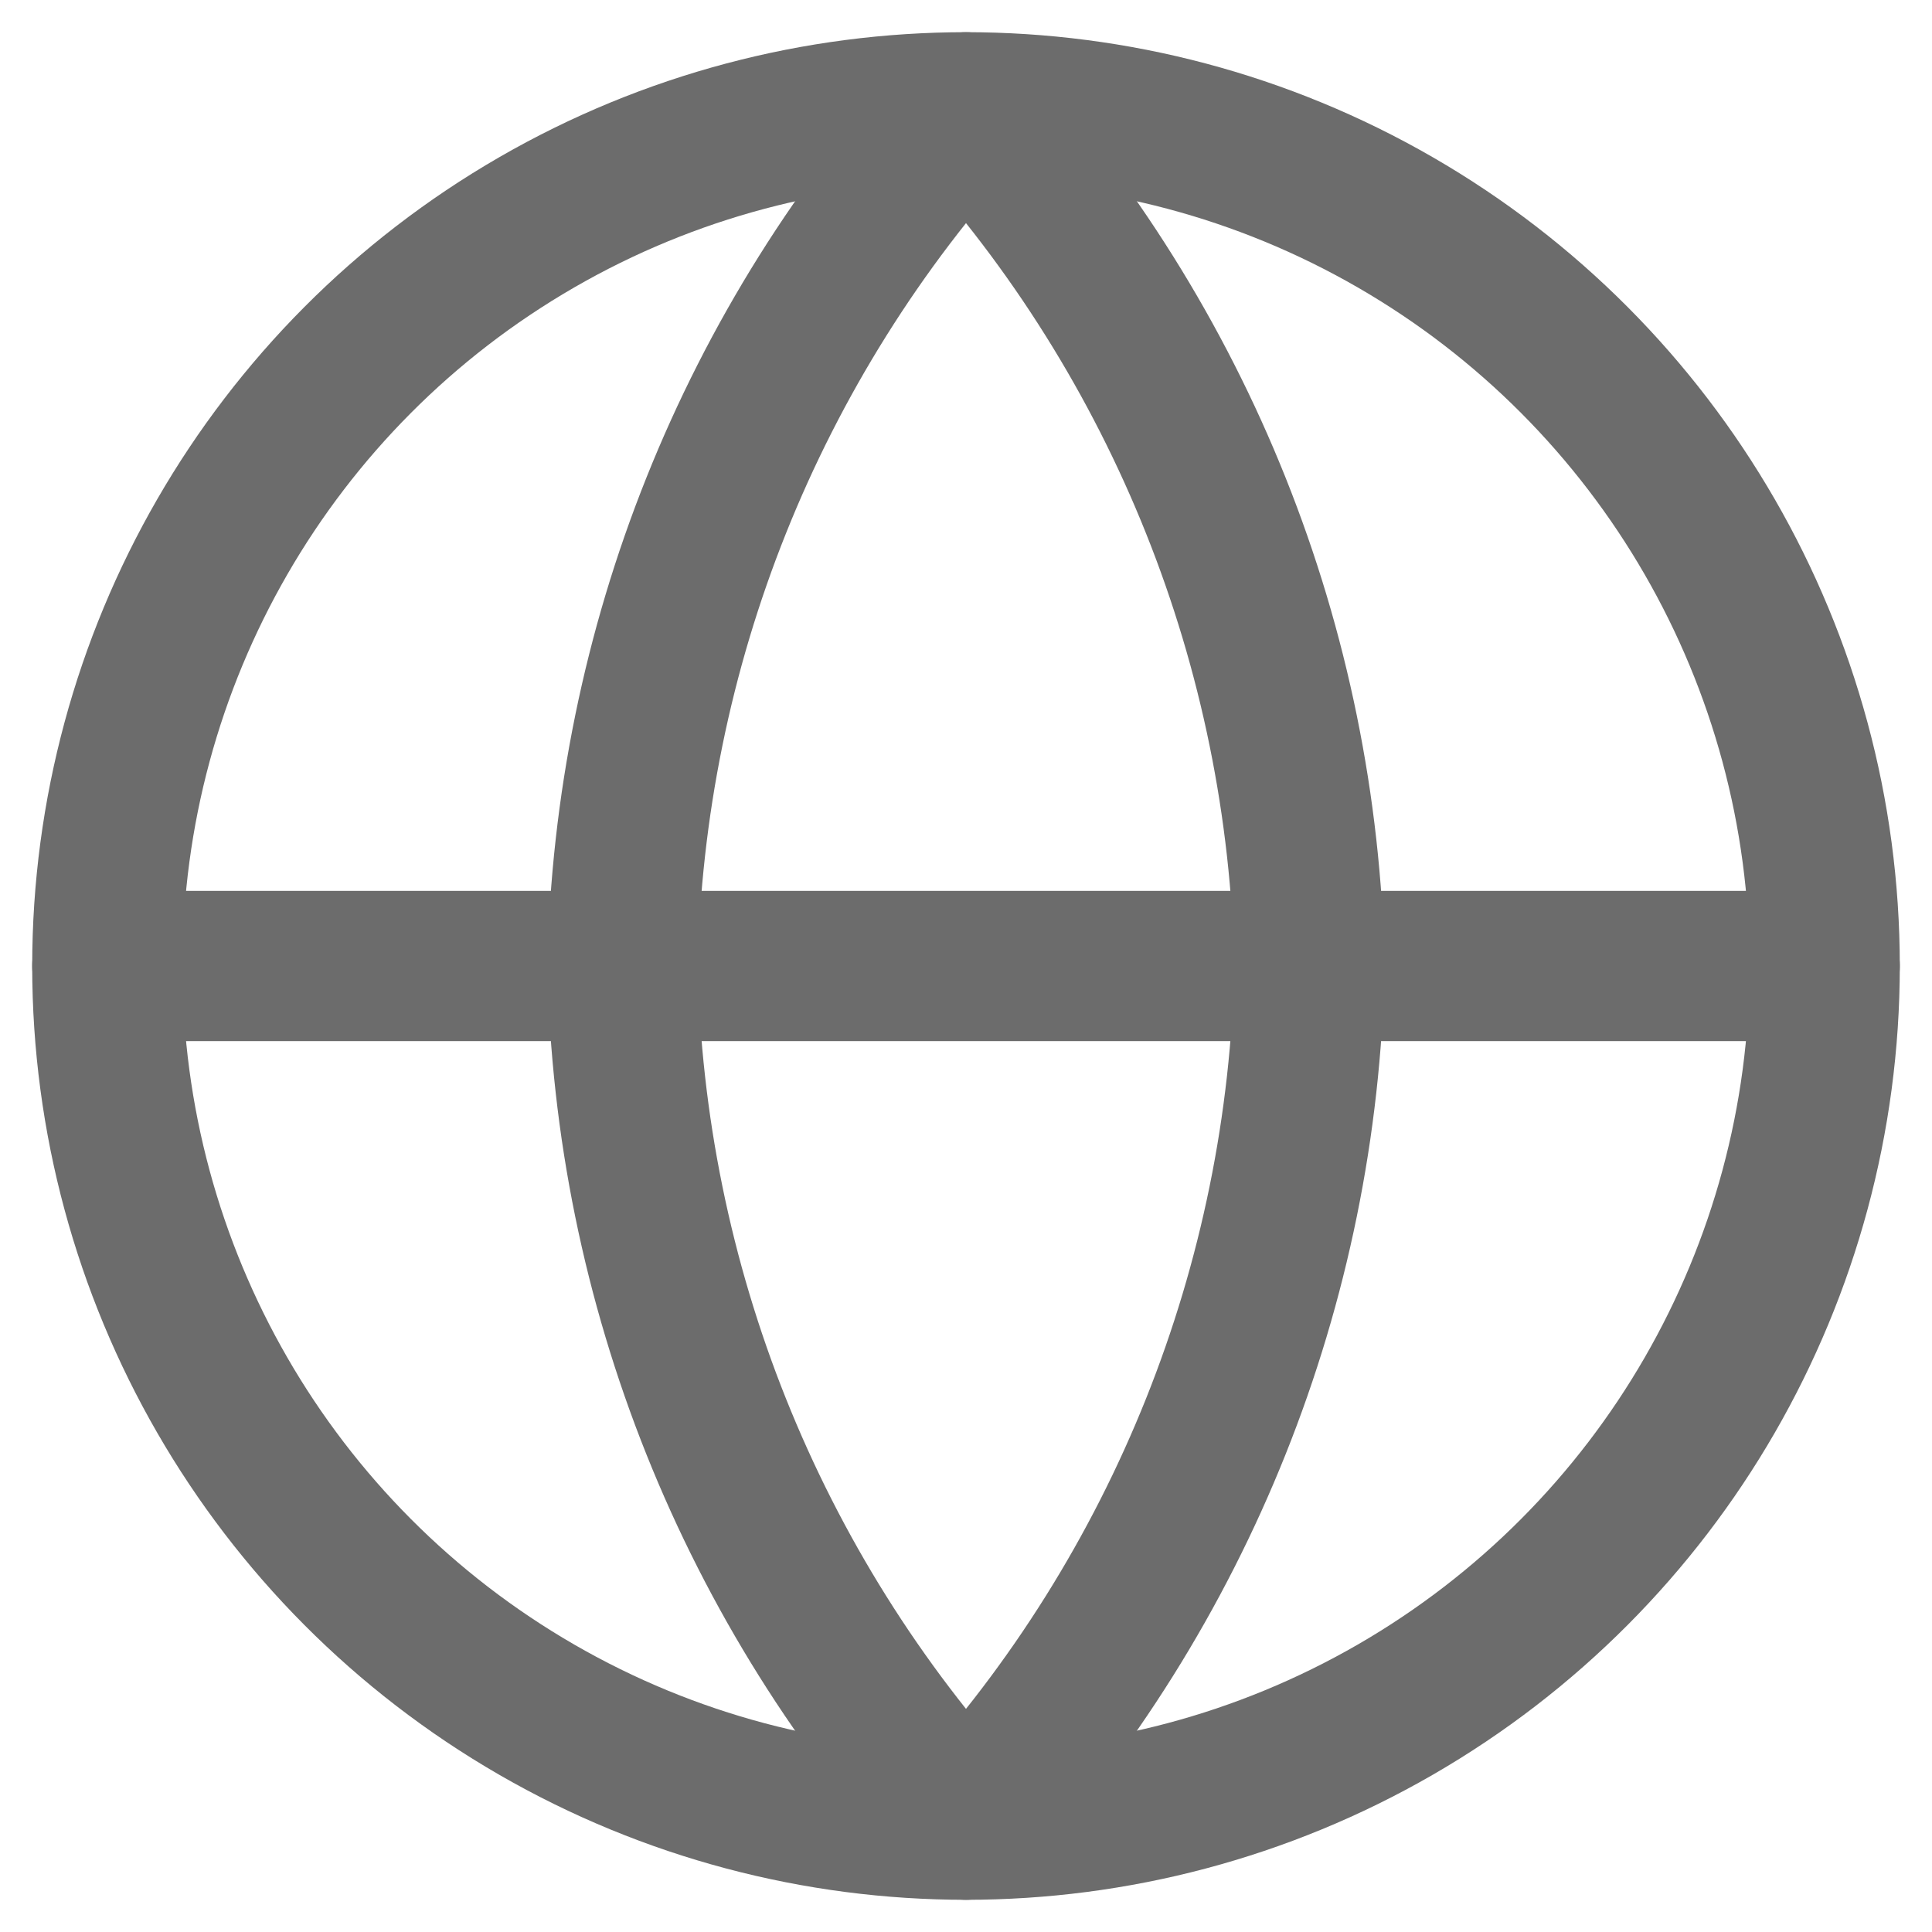 <?xml version="1.0" encoding="UTF-8"?>
<svg width="36px" height="36px" viewBox="0 0 36 36" version="1.1" xmlns="http://www.w3.org/2000/svg" xmlns:xlink="http://www.w3.org/1999/xlink">
    <title>No Globe Icon</title>
    <g id="Landing-Page-–-Iridium-Top-Level" stroke="none" stroke-width="1" fill="none" fill-rule="evenodd" stroke-linecap="round" stroke-linejoin="round">
        <g transform="translate(-1138, -3527)" id="BG" stroke-width="2.8">
            <g transform="translate(-13, 2927)">
                <g id="Globe-Icon" transform="translate(1153, 602)">
                    <line x1="0" y1="16" x2="32" y2="16" id="Shape" stroke="#6C6C6C"></line>
                    <path d="M16,0 C20.002,4.381 22.276,10.067 22.4,16 C22.276,21.933 20.002,27.619 16,32 C11.998,27.619 9.724,21.933 9.6,16 C9.724,10.067 11.998,4.381 16,0 L16,0 Z" id="Shape" stroke="#6C6C6C"></path>
                    <circle id="Oval" stroke="#6C6C6C" cx="16" cy="16" r="16"></circle>
                </g>
            </g>
        </g>
    </g>
</svg>
